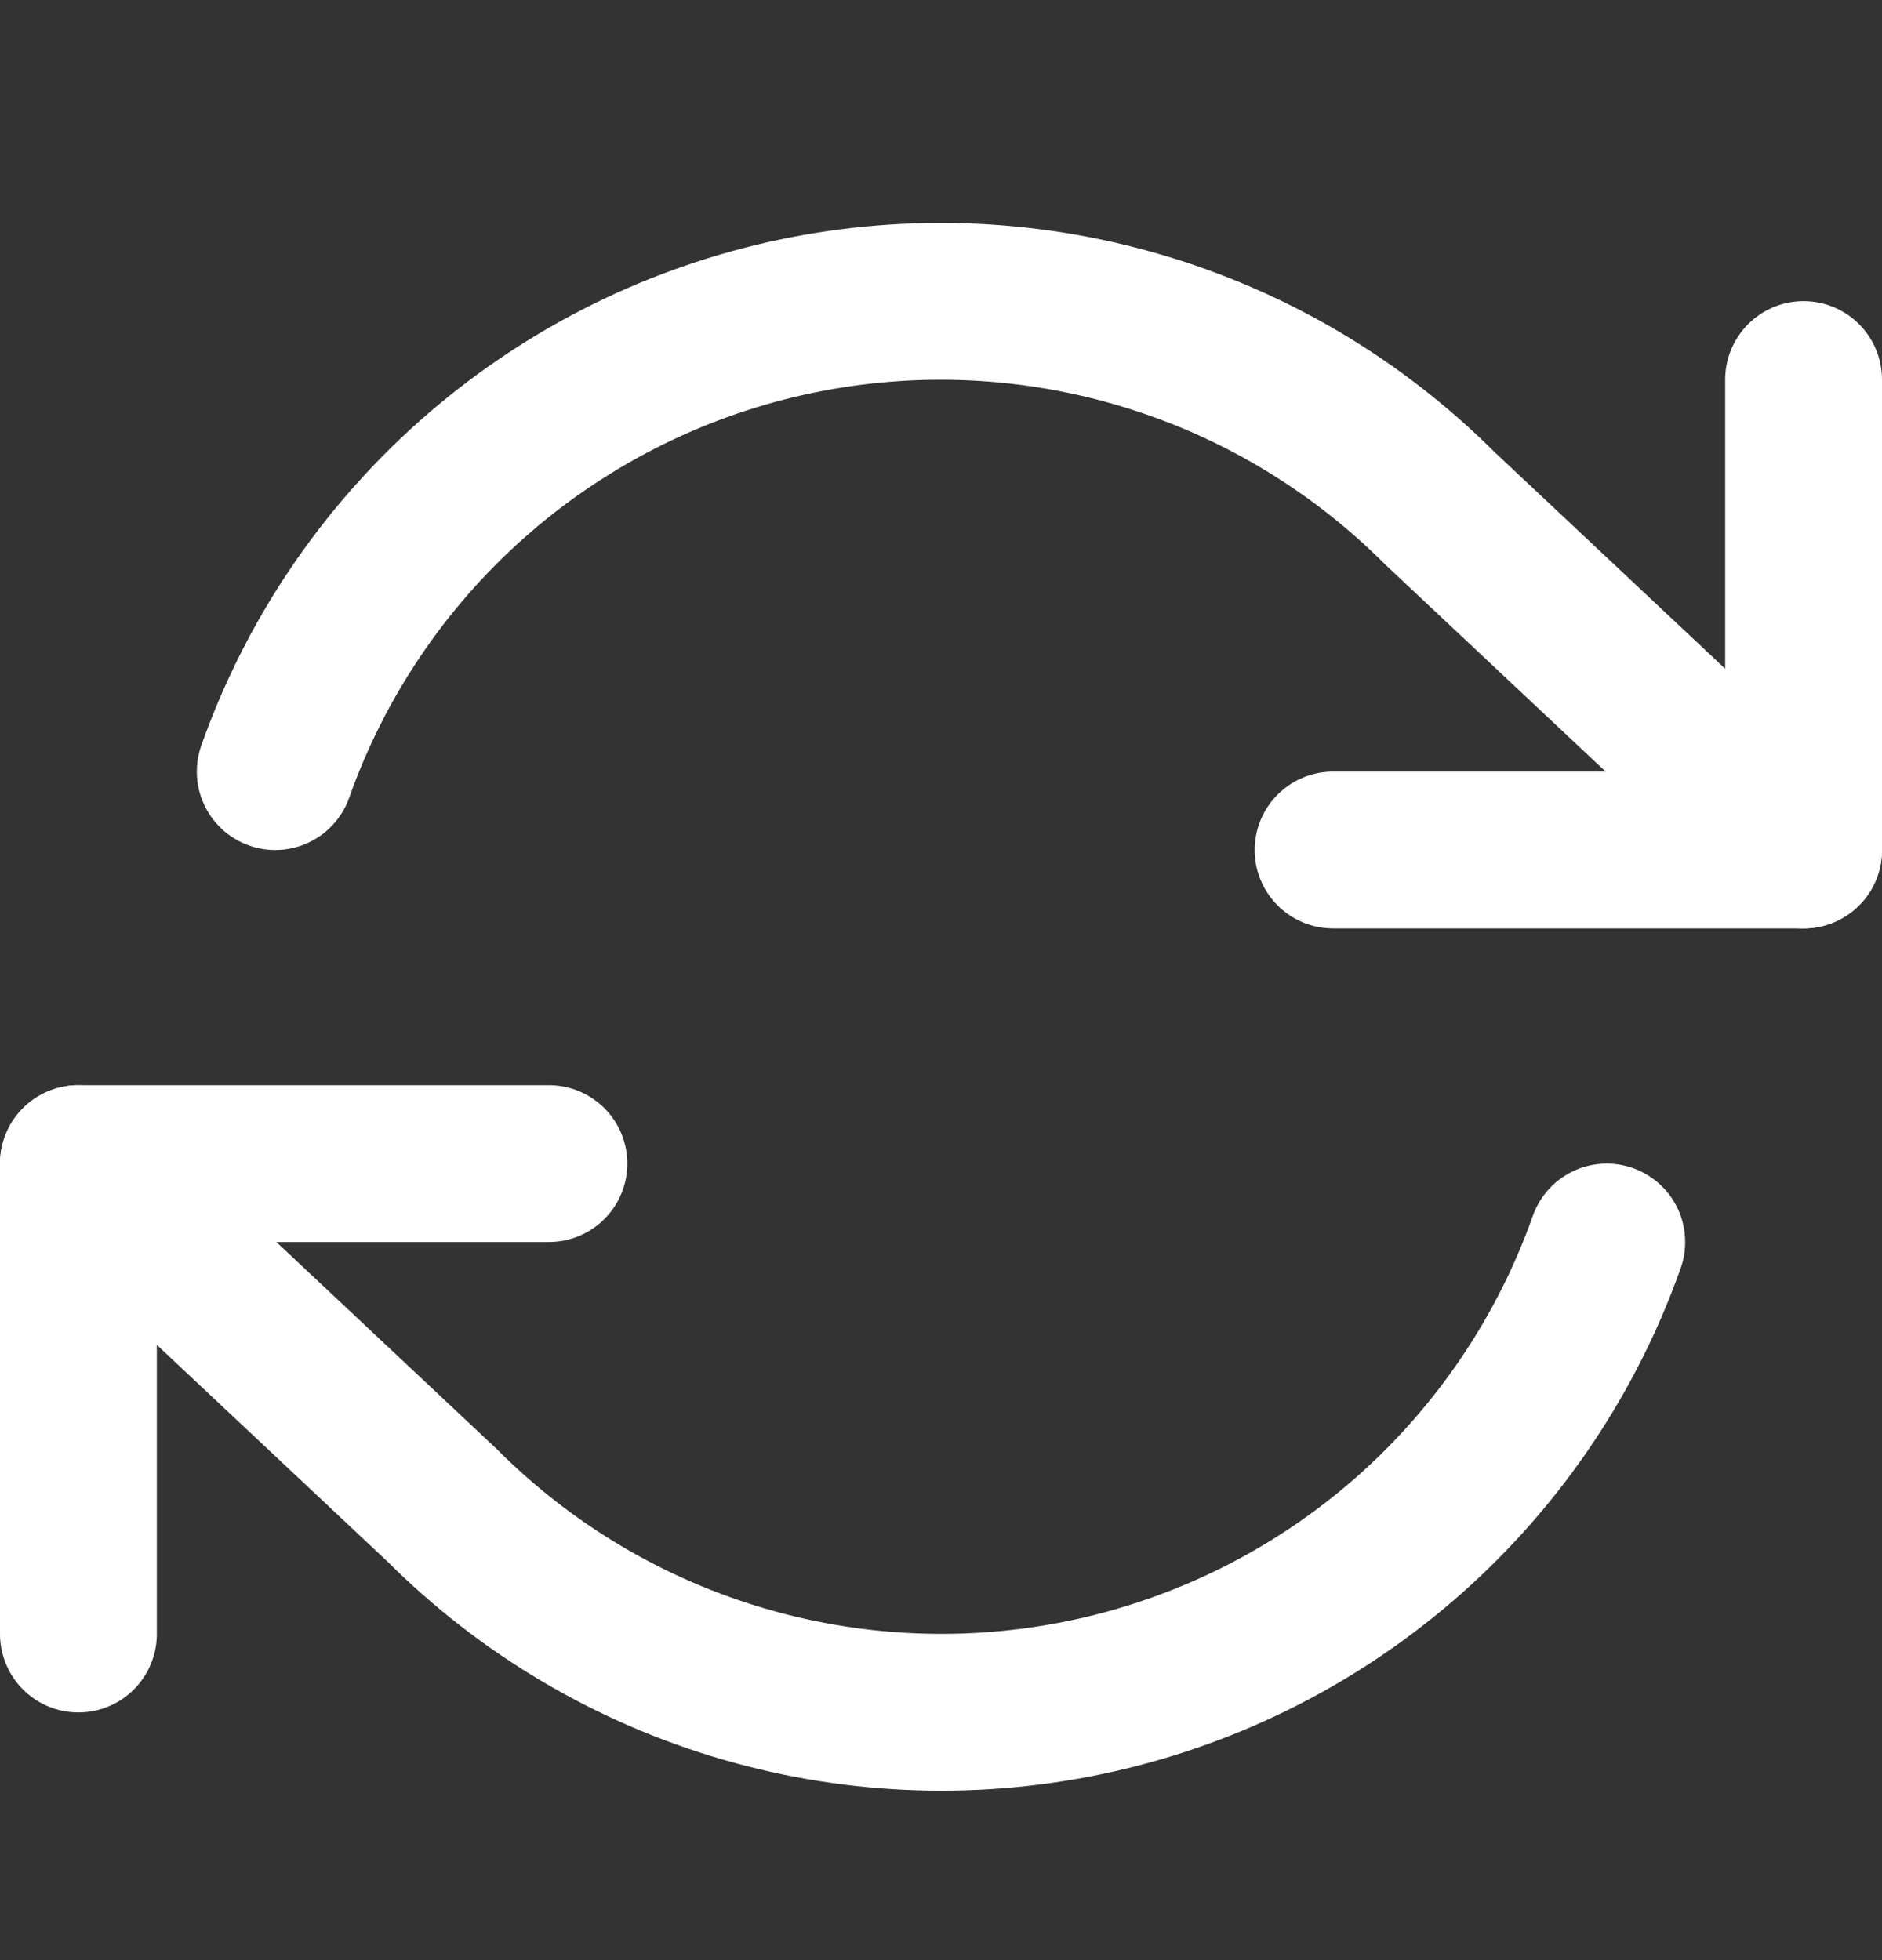<svg xmlns="http://www.w3.org/2000/svg" width="24" height="25" viewBox="0 0 24 25" fill="none"><rect x="0" y="0" width="24" height="25" fill="#333333" stroke="none"/><path d="M23 4.841V10.841H17" stroke="white" stroke-width="2" stroke-linecap="round" stroke-linejoin="round"></path><path d="M1 20.841V14.841H7" stroke="white" stroke-width="2" stroke-linecap="round" stroke-linejoin="round"></path><path d="M3.51 9.841C4.017 8.408 4.879 7.127 6.015 6.117C7.152 5.107 8.525 4.401 10.008 4.065C11.491 3.73 13.035 3.775 14.495 4.198C15.956 4.62 17.285 5.406 18.36 6.481L23 10.841M1 14.841L5.64 19.201C6.715 20.276 8.044 21.062 9.505 21.484C10.965 21.907 12.509 21.952 13.992 21.617C15.475 21.281 16.848 20.576 17.985 19.566C19.121 18.556 19.983 17.274 20.49 15.841" stroke="white" stroke-width="2" stroke-linecap="round" stroke-linejoin="round"></path></svg>